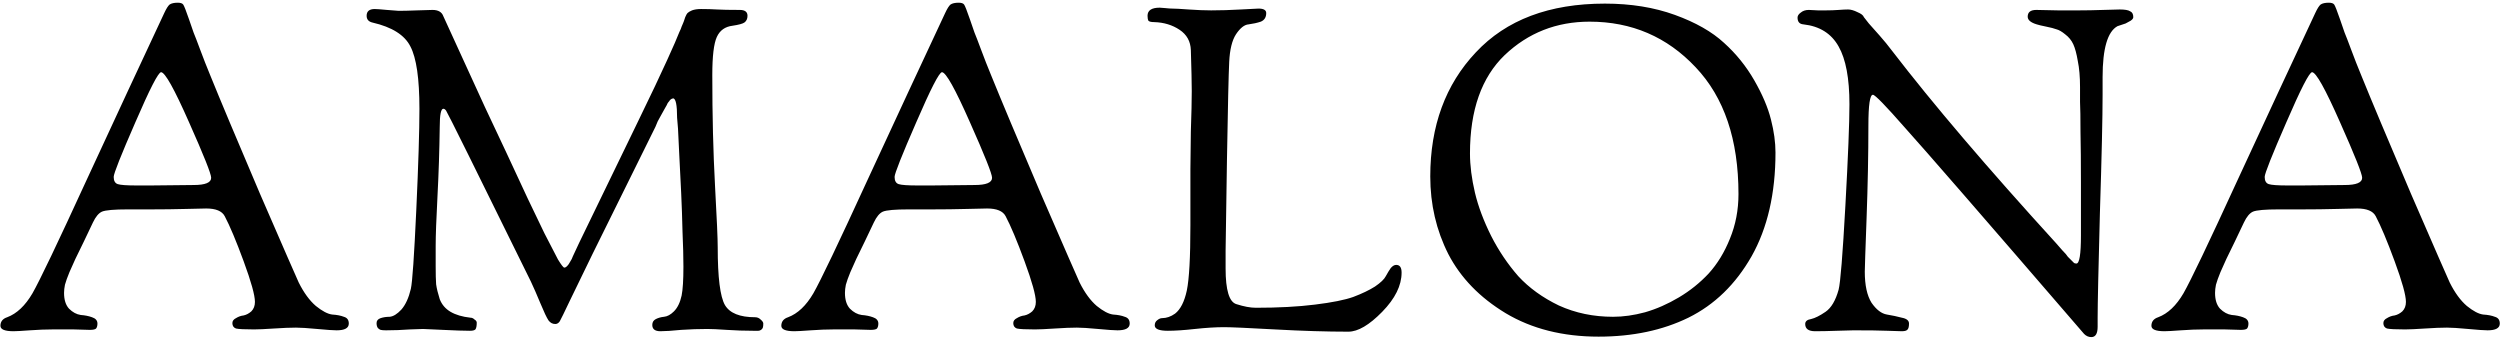 <?xml version="1.0" encoding="UTF-8"?> <svg xmlns="http://www.w3.org/2000/svg" width="554" height="75" viewBox="0 0 554 75" fill="none"><path d="M0.094 72.2C0.094 71.267 0.594 70.633 1.594 70.3C3.727 69.5 5.594 67.733 7.194 65C8.794 62.2 12.76 53.9 19.094 40.1C25.627 25.967 31.394 13.567 36.394 2.9C36.86 1.9 37.26 1.267 37.594 1C37.994 0.733 38.594 0.6 39.394 0.6C39.994 0.6 40.394 0.733 40.594 1C40.794 1.267 41.227 2.367 41.894 4.3C42.294 5.433 42.627 6.4 42.894 7.2C43.227 8 43.727 9.3 44.394 11.1C45.06 12.9 45.794 14.767 46.594 16.7C48.727 21.967 52.394 30.7 57.594 42.9C62.86 55.033 65.727 61.6 66.194 62.6C67.327 64.867 68.594 66.6 69.994 67.8C71.394 68.933 72.594 69.567 73.594 69.7C74.66 69.767 75.527 69.933 76.194 70.2C76.927 70.4 77.294 70.9 77.294 71.7C77.294 72.7 76.394 73.2 74.594 73.2C73.86 73.2 72.427 73.1 70.294 72.9C68.16 72.7 66.594 72.6 65.594 72.6C64.327 72.6 62.694 72.667 60.694 72.8C58.694 72.933 57.227 73 56.294 73C54.227 73 52.894 72.933 52.294 72.8C51.76 72.6 51.494 72.2 51.494 71.6C51.494 71.133 51.76 70.767 52.294 70.5C52.827 70.167 53.394 69.967 53.994 69.9C54.594 69.767 55.16 69.467 55.694 69C56.227 68.467 56.494 67.767 56.494 66.9C56.494 65.433 55.66 62.433 53.994 57.9C52.327 53.367 50.927 50.033 49.794 47.9C49.194 46.767 47.827 46.2 45.694 46.2C45.36 46.2 43.894 46.233 41.294 46.3C38.694 46.367 36.127 46.4 33.594 46.4H28.294C25.294 46.4 23.394 46.567 22.594 46.9C21.86 47.233 21.194 48.033 20.594 49.3C20.194 50.167 19.527 51.567 18.594 53.5C17.66 55.367 17.027 56.667 16.694 57.4C16.36 58.133 15.927 59.1 15.394 60.3C14.927 61.433 14.594 62.367 14.394 63.1C14.26 63.767 14.194 64.367 14.194 64.9C14.194 66.433 14.56 67.6 15.294 68.4C16.094 69.2 16.96 69.667 17.894 69.8C18.827 69.867 19.66 70.033 20.394 70.3C21.194 70.567 21.594 71.033 21.594 71.7C21.594 72.167 21.494 72.533 21.294 72.8C21.094 73 20.627 73.1 19.894 73.1C19.494 73.1 18.327 73.067 16.394 73C14.527 73 12.927 73 11.594 73C10.127 73 8.46 73.067 6.594 73.2C4.794 73.333 3.594 73.4 2.994 73.4C1.06 73.4 0.094 73 0.094 72.2ZM25.194 39.2C25.194 40.067 25.494 40.6 26.094 40.8C26.694 41 28.094 41.1 30.294 41.1H33.394L42.894 41C45.494 41 46.794 40.467 46.794 39.4C46.794 38.533 45.16 34.433 41.894 27.1C38.627 19.7 36.56 16 35.694 16C35.094 16 33.194 19.7 29.994 27.1C26.794 34.433 25.194 38.467 25.194 39.2ZM81.246 3.5C81.246 2.5 81.846 2 83.046 2C83.446 2 84.346 2.067 85.746 2.2C87.213 2.333 88.079 2.4 88.346 2.4C89.346 2.4 90.713 2.367 92.446 2.3C94.179 2.233 95.313 2.2 95.846 2.2C97.113 2.2 97.913 2.667 98.246 3.6C99.046 5.333 100.479 8.467 102.546 13C104.613 17.467 106.246 21.033 107.446 23.7C108.713 26.367 110.313 29.767 112.246 33.9C114.179 38.033 115.746 41.4 116.946 44C118.146 46.533 119.379 49.1 120.646 51.7C121.979 54.3 122.979 56.233 123.646 57.5C124.379 58.7 124.846 59.3 125.046 59.3C125.246 59.3 125.446 59.2 125.646 59C125.913 58.733 126.146 58.4 126.346 58C126.613 57.6 126.813 57.2 126.946 56.8C127.146 56.4 127.379 55.9 127.646 55.3C127.979 54.633 128.213 54.133 128.346 53.8L141.246 27.2C142.713 24.2 144.013 21.5 145.146 19.1C146.279 16.7 147.179 14.767 147.846 13.3C148.513 11.833 149.079 10.567 149.546 9.5C150.013 8.433 150.346 7.633 150.546 7.1C150.813 6.567 150.979 6.167 151.046 5.9C151.179 5.567 151.279 5.333 151.346 5.2C151.413 5 151.479 4.833 151.546 4.7C151.613 4.567 151.713 4.267 151.846 3.8C152.046 3.333 152.213 3.033 152.346 2.9C152.546 2.7 152.879 2.5 153.346 2.3C153.879 2.1 154.546 2 155.346 2C156.613 2 157.779 2.033 158.846 2.1C159.979 2.167 161.679 2.2 163.946 2.2C165.079 2.2 165.646 2.633 165.646 3.5C165.646 4.167 165.413 4.667 164.946 5C164.546 5.267 163.679 5.5 162.346 5.7C160.679 5.9 159.513 6.733 158.846 8.2C158.179 9.667 157.846 12.467 157.846 16.6C157.846 25.6 158.046 33.767 158.446 41.1C158.846 48.367 159.046 52.933 159.046 54.8C159.046 61.467 159.579 65.733 160.646 67.6C161.713 69.4 163.946 70.3 167.346 70.3C167.813 70.3 168.213 70.467 168.546 70.8C168.946 71.133 169.146 71.433 169.146 71.7C169.146 72.1 169.113 72.4 169.046 72.6C168.979 72.8 168.846 72.967 168.646 73.1C168.446 73.233 168.246 73.3 168.046 73.3C167.846 73.3 167.479 73.3 166.946 73.3C164.946 73.3 162.979 73.233 161.046 73.1C159.113 72.967 157.679 72.9 156.746 72.9C154.879 72.9 152.946 72.967 150.946 73.1C148.946 73.3 147.413 73.4 146.346 73.4C145.146 73.4 144.546 72.933 144.546 72C144.546 71.4 144.813 70.967 145.346 70.7C145.879 70.433 146.479 70.267 147.146 70.2C147.879 70.133 148.613 69.733 149.346 69C150.146 68.2 150.713 67.033 151.046 65.5C151.313 64.167 151.446 62.033 151.446 59.1C151.446 56.967 151.379 54.4 151.246 51.4C151.179 48.4 151.079 45.5 150.946 42.7C150.813 39.833 150.679 37.167 150.546 34.7C150.413 32.167 150.313 30.1 150.246 28.5L150.046 26.1C150.046 23.233 149.746 21.8 149.146 21.8C149.079 21.8 148.979 21.833 148.846 21.9C148.713 21.967 148.579 22.067 148.446 22.2C148.379 22.333 148.279 22.467 148.146 22.6C148.013 22.733 147.879 22.967 147.746 23.3C147.613 23.567 147.479 23.8 147.346 24C147.213 24.2 147.046 24.5 146.846 24.9C146.646 25.233 146.479 25.533 146.346 25.8C146.213 26.067 146.013 26.433 145.746 26.9C145.546 27.367 145.379 27.767 145.246 28.1L131.346 56.2C129.746 59.467 128.046 62.967 126.246 66.7C125.046 69.233 124.313 70.733 124.046 71.2C123.779 71.6 123.446 71.8 123.046 71.8C122.446 71.8 121.946 71.533 121.546 71C121.146 70.4 120.546 69.133 119.746 67.2C118.946 65.267 118.246 63.667 117.646 62.4C105.446 37.6 99.179 24.967 98.846 24.5C98.646 24.233 98.446 24.1 98.246 24.1C97.713 24.1 97.446 25.433 97.446 28.1C97.379 33.3 97.213 38.433 96.946 43.5C96.679 48.567 96.546 52.233 96.546 54.5V59C96.546 60.733 96.579 62.067 96.646 63C96.779 63.933 97.046 65.033 97.446 66.3C97.913 67.5 98.713 68.433 99.846 69.1C100.979 69.767 102.446 70.2 104.246 70.4C104.579 70.4 104.879 70.533 105.146 70.8C105.479 71 105.646 71.233 105.646 71.5C105.646 72.233 105.546 72.733 105.346 73C105.146 73.2 104.746 73.3 104.146 73.3C102.813 73.3 100.813 73.233 98.146 73.1C95.479 72.967 94.013 72.9 93.746 72.9C93.613 72.9 92.646 72.933 90.846 73C89.046 73.133 87.279 73.2 85.546 73.2C85.013 73.2 84.613 73.167 84.346 73.1C84.146 73.033 83.946 72.9 83.746 72.7C83.546 72.433 83.446 72.067 83.446 71.6C83.446 71.067 83.746 70.7 84.346 70.5C84.946 70.3 85.613 70.2 86.346 70.2C87.146 70.133 88.013 69.6 88.946 68.6C89.879 67.533 90.579 66 91.046 64C91.379 62.533 91.779 56.733 92.246 46.6C92.713 36.467 92.946 28.967 92.946 24.1C92.946 17.433 92.279 12.833 90.946 10.3C89.679 7.767 86.879 6 82.546 5C81.679 4.8 81.246 4.3 81.246 3.5ZM173.141 72.2C173.141 71.267 173.641 70.633 174.641 70.3C176.774 69.5 178.641 67.733 180.241 65C181.841 62.2 185.807 53.9 192.141 40.1C198.674 25.967 204.441 13.567 209.441 2.9C209.907 1.9 210.307 1.267 210.641 1C211.041 0.733 211.641 0.6 212.441 0.6C213.041 0.6 213.441 0.733 213.641 1C213.841 1.267 214.274 2.367 214.941 4.3C215.341 5.433 215.674 6.4 215.941 7.2C216.274 8 216.774 9.3 217.441 11.1C218.107 12.9 218.841 14.767 219.641 16.7C221.774 21.967 225.441 30.7 230.641 42.9C235.907 55.033 238.774 61.6 239.241 62.6C240.374 64.867 241.641 66.6 243.041 67.8C244.441 68.933 245.641 69.567 246.641 69.7C247.707 69.767 248.574 69.933 249.241 70.2C249.974 70.4 250.341 70.9 250.341 71.7C250.341 72.7 249.441 73.2 247.641 73.2C246.907 73.2 245.474 73.1 243.341 72.9C241.207 72.7 239.641 72.6 238.641 72.6C237.374 72.6 235.741 72.667 233.741 72.8C231.741 72.933 230.274 73 229.341 73C227.274 73 225.941 72.933 225.341 72.8C224.807 72.6 224.541 72.2 224.541 71.6C224.541 71.133 224.807 70.767 225.341 70.5C225.874 70.167 226.441 69.967 227.041 69.9C227.641 69.767 228.207 69.467 228.741 69C229.274 68.467 229.541 67.767 229.541 66.9C229.541 65.433 228.707 62.433 227.041 57.9C225.374 53.367 223.974 50.033 222.841 47.9C222.241 46.767 220.874 46.2 218.741 46.2C218.407 46.2 216.941 46.233 214.341 46.3C211.741 46.367 209.174 46.4 206.641 46.4H201.341C198.341 46.4 196.441 46.567 195.641 46.9C194.907 47.233 194.241 48.033 193.641 49.3C193.241 50.167 192.574 51.567 191.641 53.5C190.707 55.367 190.074 56.667 189.741 57.4C189.407 58.133 188.974 59.1 188.441 60.3C187.974 61.433 187.641 62.367 187.441 63.1C187.307 63.767 187.241 64.367 187.241 64.9C187.241 66.433 187.607 67.6 188.341 68.4C189.141 69.2 190.007 69.667 190.941 69.8C191.874 69.867 192.707 70.033 193.441 70.3C194.241 70.567 194.641 71.033 194.641 71.7C194.641 72.167 194.541 72.533 194.341 72.8C194.141 73 193.674 73.1 192.941 73.1C192.541 73.1 191.374 73.067 189.441 73C187.574 73 185.974 73 184.641 73C183.174 73 181.507 73.067 179.641 73.2C177.841 73.333 176.641 73.4 176.041 73.4C174.107 73.4 173.141 73 173.141 72.2ZM198.241 39.2C198.241 40.067 198.541 40.6 199.141 40.8C199.741 41 201.141 41.1 203.341 41.1H206.441L215.941 41C218.541 41 219.841 40.467 219.841 39.4C219.841 38.533 218.207 34.433 214.941 27.1C211.674 19.7 209.607 16 208.741 16C208.141 16 206.241 19.7 203.041 27.1C199.841 34.433 198.241 38.467 198.241 39.2ZM254.293 3.5C254.293 2.3 255.193 1.7 256.993 1.7C257.26 1.7 257.693 1.733 258.293 1.8C258.893 1.867 259.36 1.9 259.693 1.9C260.36 1.9 261.593 1.967 263.393 2.1C265.26 2.233 266.926 2.3 268.393 2.3C270.46 2.3 272.66 2.233 274.993 2.1C277.326 1.967 278.626 1.9 278.893 1.9C280.026 1.9 280.593 2.233 280.593 2.9C280.593 3.833 280.193 4.467 279.393 4.8C278.593 5.067 277.693 5.267 276.693 5.4C275.76 5.467 274.826 6.2 273.893 7.6C273.026 8.933 272.526 10.967 272.393 13.7C272.26 16.3 272.093 23.567 271.893 35.5C271.693 47.433 271.593 54.1 271.593 55.5V59.5C271.593 64.3 272.393 66.933 273.993 67.4C275.66 67.933 277.093 68.2 278.293 68.2C283.293 68.2 287.66 67.967 291.393 67.5C295.193 67.033 298.026 66.467 299.893 65.8C301.826 65.067 303.426 64.3 304.693 63.5C305.96 62.633 306.76 61.867 307.093 61.2C307.493 60.467 307.86 59.867 308.193 59.4C308.593 58.933 308.993 58.7 309.393 58.7C310.193 58.7 310.593 59.267 310.593 60.4C310.593 63.267 309.16 66.167 306.293 69.1C303.426 72.033 300.926 73.5 298.793 73.5C293.993 73.5 288.56 73.333 282.493 73C276.493 72.667 272.76 72.5 271.293 72.5C269.426 72.5 267.26 72.633 264.793 72.9C262.393 73.167 260.393 73.3 258.793 73.3C256.86 73.3 255.893 72.9 255.893 72.1C255.893 71.633 256.06 71.267 256.393 71C256.793 70.667 257.16 70.5 257.493 70.5C258.493 70.5 259.46 70.167 260.393 69.5C261.593 68.567 262.46 66.867 262.993 64.4C263.526 61.867 263.793 57.033 263.793 49.9V37.5C263.793 35.7 263.826 32.9 263.893 29.1C264.026 25.3 264.093 22.333 264.093 20.2C264.093 18.4 264.026 15.367 263.893 11.1C263.826 9.167 262.993 7.667 261.393 6.6C259.793 5.533 257.926 4.967 255.793 4.9C255.126 4.9 254.693 4.8 254.493 4.6C254.36 4.333 254.293 3.967 254.293 3.5ZM316.947 39.1C316.947 27.9 320.314 18.733 327.047 11.6C333.78 4.4 343.314 0.8 355.647 0.8C361.38 0.8 366.547 1.633 371.147 3.3C375.747 4.967 379.38 7.033 382.047 9.5C384.714 11.9 386.947 14.667 388.747 17.8C390.547 20.933 391.78 23.833 392.447 26.5C393.114 29.1 393.447 31.533 393.447 33.8C393.447 42.867 391.68 50.533 388.147 56.8C384.614 63 379.947 67.533 374.147 70.4C368.414 73.2 361.78 74.6 354.247 74.6C346.314 74.6 339.447 72.867 333.647 69.4C327.914 65.933 323.68 61.567 320.947 56.3C318.28 51.033 316.947 45.3 316.947 39.1ZM325.747 34C325.747 36.667 326.114 39.567 326.847 42.7C327.58 45.767 328.78 48.967 330.447 52.3C332.114 55.567 334.114 58.533 336.447 61.2C338.847 63.8 341.847 65.967 345.447 67.7C349.114 69.367 353.114 70.2 357.447 70.2C359.714 70.2 362.08 69.867 364.547 69.2C367.08 68.467 369.58 67.367 372.047 65.9C374.514 64.433 376.714 62.667 378.647 60.6C380.58 58.467 382.147 55.9 383.347 52.9C384.614 49.833 385.247 46.533 385.247 43C385.247 30.933 382.08 21.567 375.747 14.9C369.414 8.167 361.58 4.8 352.247 4.8C344.914 4.8 338.647 7.267 333.447 12.2C328.314 17.133 325.747 24.4 325.747 34ZM398.336 3.9C398.336 3.5 398.569 3.133 399.036 2.8C399.503 2.4 400.103 2.2 400.836 2.2C401.236 2.2 401.903 2.233 402.836 2.3C403.769 2.3 404.369 2.3 404.636 2.3C405.636 2.3 406.569 2.267 407.436 2.2C408.303 2.133 409.003 2.1 409.536 2.1C410.136 2.1 410.836 2.3 411.636 2.7C412.436 3.033 412.903 3.4 413.036 3.8C413.169 4 413.536 4.467 414.136 5.2C414.736 5.867 415.536 6.767 416.536 7.9C417.536 9.033 418.436 10.133 419.236 11.2C428.303 23 440.436 37.233 455.636 53.9C456.036 54.367 456.503 54.9 457.036 55.5C457.636 56.1 458.036 56.567 458.236 56.9C458.503 57.167 458.769 57.433 459.036 57.7C459.303 57.967 459.503 58.167 459.636 58.3C459.836 58.367 460.003 58.4 460.136 58.4C460.803 58.4 461.136 56.333 461.136 52.2V40.5C461.136 36.033 461.103 32.267 461.036 29.2C461.036 26.133 461.003 23.933 460.936 22.6C460.936 21.2 460.936 20.333 460.936 20V19.3C460.936 17.033 460.769 15.1 460.436 13.5C460.169 11.9 459.836 10.667 459.436 9.8C459.036 8.933 458.436 8.2 457.636 7.6C456.903 7 456.269 6.633 455.736 6.5C455.203 6.3 454.436 6.1 453.436 5.9C452.436 5.7 451.736 5.533 451.336 5.4C450.003 5 449.336 4.433 449.336 3.7C449.336 2.7 449.969 2.2 451.236 2.2C451.636 2.2 453.236 2.233 456.036 2.3C458.836 2.3 460.403 2.3 460.736 2.3C462.336 2.3 464.103 2.267 466.036 2.2C468.036 2.133 469.269 2.1 469.736 2.1C470.869 2.1 471.636 2.233 472.036 2.5C472.503 2.7 472.736 3.133 472.736 3.8C472.736 4.067 472.536 4.333 472.136 4.6C471.803 4.8 471.436 5 471.036 5.2C470.636 5.333 470.236 5.467 469.836 5.6L469.236 5.8C467.036 7 465.936 10.767 465.936 17.1V20.9C465.936 25.967 465.736 34.767 465.336 47.3C465.003 59.767 464.836 67.467 464.836 70.4V72.4C464.836 73.933 464.369 74.7 463.436 74.7C462.836 74.7 462.303 74.467 461.836 74C439.703 48.333 426.469 33.1 422.136 28.3C417.869 23.433 415.503 21 415.036 21C414.369 21 414.036 23.267 414.036 27.8C414.036 34.133 413.903 40.967 413.636 48.3C413.369 55.567 413.236 59.533 413.236 60.2C413.236 63.2 413.736 65.5 414.736 67.1C415.803 68.633 416.936 69.5 418.136 69.7C419.336 69.9 420.436 70.133 421.436 70.4C422.503 70.6 423.036 71.033 423.036 71.7C423.036 72.433 422.903 72.9 422.636 73.1C422.436 73.3 422.036 73.4 421.436 73.4C420.969 73.4 419.903 73.367 418.236 73.3C416.636 73.233 414.136 73.2 410.736 73.2C410.136 73.2 408.903 73.233 407.036 73.3C405.169 73.367 403.569 73.4 402.236 73.4C400.769 73.4 400.036 72.867 400.036 71.8C400.036 71.2 400.469 70.833 401.336 70.7C402.203 70.5 403.269 69.967 404.536 69.1C405.803 68.233 406.769 66.6 407.436 64.2C407.836 62.667 408.336 56.467 408.936 45.6C409.536 34.733 409.836 27.233 409.836 23.1C409.836 17.367 409.036 13.1 407.436 10.3C405.836 7.433 403.236 5.8 399.636 5.4C398.769 5.333 398.336 4.833 398.336 3.9ZM476.754 72.2C476.754 71.267 477.254 70.633 478.254 70.3C480.387 69.5 482.254 67.733 483.854 65C485.454 62.2 489.421 53.9 495.754 40.1C502.287 25.967 508.054 13.567 513.054 2.9C513.521 1.9 513.921 1.267 514.254 1C514.654 0.733 515.254 0.6 516.054 0.6C516.654 0.6 517.054 0.733 517.254 1C517.454 1.267 517.887 2.367 518.554 4.3C518.954 5.433 519.287 6.4 519.554 7.2C519.887 8 520.387 9.3 521.054 11.1C521.721 12.9 522.454 14.767 523.254 16.7C525.387 21.967 529.054 30.7 534.254 42.9C539.521 55.033 542.387 61.6 542.854 62.6C543.987 64.867 545.254 66.6 546.654 67.8C548.054 68.933 549.254 69.567 550.254 69.7C551.321 69.767 552.187 69.933 552.854 70.2C553.587 70.4 553.954 70.9 553.954 71.7C553.954 72.7 553.054 73.2 551.254 73.2C550.521 73.2 549.087 73.1 546.954 72.9C544.821 72.7 543.254 72.6 542.254 72.6C540.987 72.6 539.354 72.667 537.354 72.8C535.354 72.933 533.887 73 532.954 73C530.887 73 529.554 72.933 528.954 72.8C528.421 72.6 528.154 72.2 528.154 71.6C528.154 71.133 528.421 70.767 528.954 70.5C529.487 70.167 530.054 69.967 530.654 69.9C531.254 69.767 531.821 69.467 532.354 69C532.887 68.467 533.154 67.767 533.154 66.9C533.154 65.433 532.321 62.433 530.654 57.9C528.987 53.367 527.587 50.033 526.454 47.9C525.854 46.767 524.487 46.2 522.354 46.2C522.021 46.2 520.554 46.233 517.954 46.3C515.354 46.367 512.787 46.4 510.254 46.4H504.954C501.954 46.4 500.054 46.567 499.254 46.9C498.521 47.233 497.854 48.033 497.254 49.3C496.854 50.167 496.187 51.567 495.254 53.5C494.321 55.367 493.687 56.667 493.354 57.4C493.021 58.133 492.587 59.1 492.054 60.3C491.587 61.433 491.254 62.367 491.054 63.1C490.921 63.767 490.854 64.367 490.854 64.9C490.854 66.433 491.221 67.6 491.954 68.4C492.754 69.2 493.621 69.667 494.554 69.8C495.487 69.867 496.321 70.033 497.054 70.3C497.854 70.567 498.254 71.033 498.254 71.7C498.254 72.167 498.154 72.533 497.954 72.8C497.754 73 497.287 73.1 496.554 73.1C496.154 73.1 494.987 73.067 493.054 73C491.187 73 489.587 73 488.254 73C486.787 73 485.121 73.067 483.254 73.2C481.454 73.333 480.254 73.4 479.654 73.4C477.721 73.4 476.754 73 476.754 72.2ZM501.854 39.2C501.854 40.067 502.154 40.6 502.754 40.8C503.354 41 504.754 41.1 506.954 41.1H510.054L519.554 41C522.154 41 523.454 40.467 523.454 39.4C523.454 38.533 521.821 34.433 518.554 27.1C515.287 19.7 513.221 16 512.354 16C511.754 16 509.854 19.7 506.654 27.1C503.454 34.433 501.854 38.467 501.854 39.2Z" fill="black"></path></svg> 